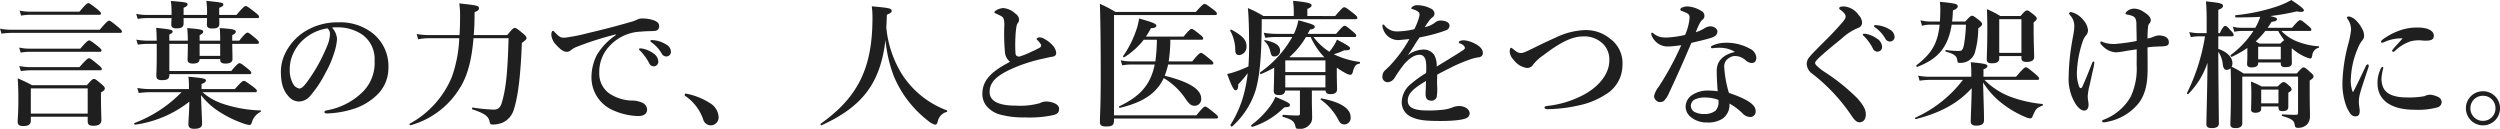 <svg xmlns="http://www.w3.org/2000/svg" width="456.175" height="23.5" viewBox="0 0 456.175 23.5">
  <path id="パス_33875" data-name="パス 33875" d="M17.375.125v.8c0,.625.275.85,1.05.85.925,0,1.45-.325,1.45-1.025,0-.5-.075-2.05-.075-4.225V-4.3c.525-.3.7-.5.7-.75,0-.2-.15-.375-.575-.75-.975-.825-1.175-.975-1.425-.975-.2,0-.4.15-1.275,1.15h-10A23.212,23.212,0,0,0,4.6-6.875c.1,1.25.125,2.5.125,3.725,0,2.7-.125,3.525-.125,4.2,0,.5.25.775,1,.775C6.525,1.825,7,1.575,7,.8V.125Zm0-.575H7v-4.6H17.375ZM6.7-19.05a7.979,7.979,0,0,1-1.75-.2l.275.925a9.461,9.461,0,0,1,1.55-.15h12.7c.25,0,.325-.075.325-.25s-.2-.375-.7-.8C17.975-20.4,17.7-20.6,17.475-20.6c-.175,0-.475.2-1.6,1.55Zm-3.425,3.3a9.271,9.271,0,0,1-1.9-.2l.275.925a11.165,11.165,0,0,1,1.675-.15H23.3c.25,0,.325-.075.325-.25s-.2-.4-.7-.825c-1.15-.95-1.425-1.15-1.65-1.15-.175,0-.475.2-1.7,1.65Zm3.35,3.45a7.979,7.979,0,0,1-1.75-.2l.275.925a9.461,9.461,0,0,1,1.55-.15H19.575c.25,0,.325-.075.325-.25s-.2-.375-.675-.775c-1.1-.85-1.375-1.05-1.6-1.05-.175,0-.475.2-1.6,1.5ZM6.95-8.925a10.848,10.848,0,0,1-2.05-.2l.275.925A13.7,13.7,0,0,1,7.05-8.35H19.625c.25,0,.325-.075.325-.25s-.2-.4-.7-.8c-1.15-.95-1.425-1.15-1.65-1.15-.175,0-.475.2-1.725,1.625ZM47.925-4.35c.25,0,.325-.075.325-.25s-.2-.375-.725-.775c-1.15-.85-1.45-1.05-1.675-1.05-.175,0-.475.2-1.625,1.5H38.15v-.9c.575-.25.8-.425.8-.65,0-.35-.4-.45-3.2-.7a12.3,12.3,0,0,1,.1,1.675v.575H28.725a13.616,13.616,0,0,1-2.3-.2L26.7-4.2a15.385,15.385,0,0,1,1.975-.15H34.5a23.59,23.59,0,0,1-8.6,5.625c-.125.05.025.325.15.3a20.532,20.532,0,0,0,9.875-4.2C35.9-.825,35.75,1.05,35.75,1.5c0,.55.3.825,1.025.825,1.05,0,1.475-.275,1.475-.95,0-.375-.1-2.55-.2-5.2A12.905,12.905,0,0,0,41.1-.975,20.4,20.4,0,0,0,45.775,1.35a4.222,4.222,0,0,0,1.1.275c.25,0,.325-.1.45-.45A3.07,3.07,0,0,1,48.9-.75c.125-.05.125-.275,0-.275A23.88,23.88,0,0,1,41.85-2.3a10.74,10.74,0,0,1-3.525-2.05Zm.4-13.525c.25,0,.325-.075.325-.25s-.2-.375-.75-.825c-1.2-.925-1.475-1.125-1.7-1.125-.175,0-.475.2-1.675,1.625h-3.15v-1.3c.55-.225.75-.35.75-.575,0-.35-.075-.375-3.1-.7a14.785,14.785,0,0,1,.125,2.575H34.875v-1.3c.525-.225.725-.4.725-.625,0-.35-.3-.4-3.05-.625a14.737,14.737,0,0,1,.125,2.425v.125H28.1a9.049,9.049,0,0,1-1.875-.2l.275.925a10.283,10.283,0,0,1,1.6-.15h4.575c-.025.65-.05,1-.05,1.125,0,.55.25.75.975.75.9,0,1.275-.25,1.275-.9v-.975H39.15c0,.675-.025,1.05-.025,1.15,0,.575.3.75,1,.75.875,0,1.275-.225,1.275-.85,0-.15,0-.525-.025-1.05ZM41.55-10.4v.075c0,.55.275.75.975.75.825,0,1.275-.275,1.275-.85,0-.35-.025-1.325-.05-2.75H48.3c.25,0,.325-.075.325-.25s-.2-.4-.625-.775c-1-.825-1.25-1.025-1.475-1.025-.175,0-.475.2-1.5,1.475H43.75v-1c.5-.275.65-.4.65-.65,0-.375-.575-.5-2.925-.65.05.775.075.975.075,2.05v.25H37.8v-1c.5-.275.65-.4.65-.65,0-.35-.425-.45-2.9-.65.05.8.1,1.325.1,2.3H32.275v-1.125c.425-.225.6-.325.6-.525,0-.3-.15-.4-3-.7.05.675.075,1.15.1,2.35H28.35a11.53,11.53,0,0,1-2.1-.2l.275.925a12.4,12.4,0,0,1,1.775-.15h1.675v2.1c0,2.25-.075,3.375-.075,3.725,0,.575.3.8,1.025.8,1,0,1.35-.25,1.35-.925V-7.65H46.9c.25,0,.325-.075.325-.25s-.2-.4-.65-.75c-1-.8-1.275-1-1.5-1-.175,0-.475.2-1.5,1.425h-11.3v-4.95H35.65v.1c0,1.65-.05,2.475-.05,2.75,0,.525.3.75.95.75.875,0,1.225-.25,1.25-.825Zm-3.75-.575v-2.2h3.75v2.2ZM61.95-16.15a11.206,11.206,0,0,1,1.575-.025,7.887,7.887,0,0,1,4,1.35,5.464,5.464,0,0,1,2.2,4.7,7.431,7.431,0,0,1-2.25,5.8A12.406,12.406,0,0,1,61.05-1.05c-.325.075-.475.125-.475.325s.175.25.55.25a17.79,17.79,0,0,0,5.125-.95,10.906,10.906,0,0,0,3.7-2.225,6.793,6.793,0,0,0,2.3-5.15,7.664,7.664,0,0,0-2.925-6.35,9.568,9.568,0,0,0-6.2-1.95,11.2,11.2,0,0,0-6.05,1.625,9.663,9.663,0,0,0-3.375,3.5,7.807,7.807,0,0,0-1.075,3.8c0,2.275.475,3.55,1.375,4.55a2.537,2.537,0,0,0,1.9.975,2.746,2.746,0,0,0,2.075-1.025A20.549,20.549,0,0,0,60.75-7.85a17.954,17.954,0,0,0,1.575-3.6,10.185,10.185,0,0,0,.55-2.65A3.433,3.433,0,0,0,61.95-16.15Zm-.825.15a1.258,1.258,0,0,1,.45,1.125,5.8,5.8,0,0,1-.525,2.125A30.361,30.361,0,0,1,57.7-6.625c-.95,1.35-1.325,1.6-1.725,1.6a1.612,1.612,0,0,1-1.1-.825,4.968,4.968,0,0,1-.625-2.7,6.508,6.508,0,0,1,.425-2.375A7.612,7.612,0,0,1,56.8-14,8.417,8.417,0,0,1,61.125-16Zm33.05,1.8C94-7.85,93.7-5.1,92.975-2.55c-.3,1.075-.75,1.375-1.55,1.375a31.524,31.524,0,0,1-3.8-.375c-.125-.025-.175.275-.05.325,2.375.8,2.95,1.3,3.15,2.3.075.375.225.475.525.475a4.616,4.616,0,0,0,1.95-.4,3.84,3.84,0,0,0,1.975-2.475C95.925-3.7,96.375-7.5,96.6-13.35c.775-.55.85-.7.85-.875,0-.2-.15-.425-.65-.85-1.075-.9-1.275-1-1.525-1-.2,0-.4.15-1.35,1.3h-6.1c.05-.725.1-1.5.125-2.3,0-.6.025-1.225.025-1.875.575-.225.8-.425.8-.7,0-.475-.25-.55-3.6-.9a13.341,13.341,0,0,1,.15,2.15c0,1.275-.025,2.5-.1,3.625h-5.65a12.292,12.292,0,0,1-2.175-.2l.275.975a9.049,9.049,0,0,1,1.875-.2h5.625A23.594,23.594,0,0,1,83.8-7.075,17.2,17.2,0,0,1,76.125,1.4c-.1.075.05.325.175.275A15.322,15.322,0,0,0,85.425-5.35c1.275-2.1,2.025-4.925,2.35-8.85ZM118.5-12.325a1.074,1.074,0,0,0-.4,0c-.075.025-.125.05-.125.15s.175.225.275.325a9.357,9.357,0,0,1,1.575,2.2.9.9,0,0,0,.85.575.84.84,0,0,0,.825-.875,1.873,1.873,0,0,0-.925-1.5A4.88,4.88,0,0,0,118.5-12.325Zm2.025-1.525a.656.656,0,0,0-.4.025.151.151,0,0,0-.075.15c0,.1.2.225.3.3a6.344,6.344,0,0,1,1.75,1.95.956.956,0,0,0,.925.55.838.838,0,0,0,.775-.925,1.606,1.606,0,0,0-.9-1.275A5.135,5.135,0,0,0,120.525-13.85Zm-6.775-.925a11.584,11.584,0,0,0-3.475,3.65,8.977,8.977,0,0,0-.975,4.2,6.522,6.522,0,0,0,3.675,5.75A12.022,12.022,0,0,0,117.825,0C119,0,119.45-.525,119.45-1.2a1.45,1.45,0,0,0-.975-1.275,4.648,4.648,0,0,0-1.925-.35,7.827,7.827,0,0,1-4-1.3,4.429,4.429,0,0,1-1.825-3.725,6.866,6.866,0,0,1,1.8-4.85,8.178,8.178,0,0,1,5.725-2.7c1.4-.125,1.95-.075,2.475-.125.7-.025.925-.4.925-.9,0-.525-.375-.775-.8-.975a6.09,6.09,0,0,0-2.3-.4,1.781,1.781,0,0,0-.95.225,7.562,7.562,0,0,1-1.375.475c-1.9.55-4.4,1.225-7.6,1.975a32.861,32.861,0,0,1-4.175.825c-.75.025-.95-.075-1.825-.975-.225-.275-.3-.25-.4-.25-.15,0-.25.375-.25.775a3.063,3.063,0,0,0,.925,1.8c.825.925,1.4,1.25,1.9,1.225a1.017,1.017,0,0,0,.725-.275,3.857,3.857,0,0,1,.95-.575A56.51,56.51,0,0,1,113.75-14.9Zm12.725,11.15a8.56,8.56,0,0,1,3.2,4.2A1.49,1.49,0,0,0,131,1.7,1.455,1.455,0,0,0,132.5.15a3.165,3.165,0,0,0-1.6-2.525A12.429,12.429,0,0,0,126.525-4.1a.224.224,0,0,0-.225.225A.316.316,0,0,0,126.475-3.625ZM162.95-13.9a24.694,24.694,0,0,0,1.55,6.7A20.045,20.045,0,0,0,170.7.85a3.29,3.29,0,0,0,1.3.725c.225,0,.325-.1.475-.525a2.271,2.271,0,0,1,1.65-1.8c.125-.025.125-.25,0-.3a16.617,16.617,0,0,1-8.15-6.55,19.606,19.606,0,0,1-2.875-8.575c.05-.775.075-1.525.1-2.3.75-.35.875-.45.875-.7,0-.475-.35-.55-3.625-.85a16.193,16.193,0,0,1,.125,2.1c0,9.15-2.625,14.475-9.45,19.325-.1.075.05.325.175.275C158.7-1.7,162.025-5.95,162.95-13.9Zm22.725,4c-3.15,1.65-5.05,3.2-5.05,5.875A3.477,3.477,0,0,0,181.5-1.7a4.941,4.941,0,0,0,2.25,1.4,16.289,16.289,0,0,0,4.675.55,20.578,20.578,0,0,0,5.05-.4c.975-.225,1.15-.6,1.15-1.175,0-.45-.375-.875-1.075-1.1a3.7,3.7,0,0,0-1.275-.225,2.477,2.477,0,0,0-1.175.3,13.133,13.133,0,0,1-4.35.45c-3.325,0-4.8-.9-4.8-2.5,0-2,1.6-3.275,5.3-4.75a30.638,30.638,0,0,1,4.575-1.35c.45-.1,1.175-.275,1.575-.325.5-.075.7-.3.7-.75a2.422,2.422,0,0,0-.575-1.25,5.752,5.752,0,0,0-1.575-1.25,1.693,1.693,0,0,0-.85-.275c-.325,0-.575.15-.575.275,0,.1.1.175.225.3a2.6,2.6,0,0,1,.5.625.435.435,0,0,1-.125.65,15.512,15.512,0,0,1-1.575.775,13.746,13.746,0,0,1-2.175.875c-.35,0-.65-.1-.7-.6a24.925,24.925,0,0,1,0-3.175,14.051,14.051,0,0,1,.15-1.55,2.181,2.181,0,0,1,.2-.7,1.065,1.065,0,0,0,.3-.7,1.38,1.38,0,0,0-.65-1.1A3.763,3.763,0,0,0,184.5-19.7a2.722,2.722,0,0,0-1.35.4c-.175.1-.325.25-.325.4,0,.1.075.125.225.175.25.1.5.225.75.35.5.25.65.4.725.7a3.893,3.893,0,0,1,.1,1.3,38.638,38.638,0,0,0,.125,4.775A2.459,2.459,0,0,0,185.675-9.9Zm26.8-4.025a34.954,34.954,0,0,1-.275,3.95h-4.625a7.57,7.57,0,0,1-1.7-.2l.275.925a8.131,8.131,0,0,1,1.425-.15h4.5C211.3-5.6,209.3-3.55,205.6-1.775c-.125.05,0,.3.125.275,4.125-.975,6.65-2.575,8-5.425a12.585,12.585,0,0,1,4.125,4c.575.8.95,1.05,1.475,1.05a1.192,1.192,0,0,0,1.225-1.35c0-1.675-2.275-3.05-6.65-4.125a14.891,14.891,0,0,0,.625-2.05h7.925c.25,0,.325-.075.325-.25s-.2-.4-.675-.775c-1.1-.9-1.375-1.1-1.6-1.1-.175,0-.475.2-1.575,1.55h-4.3a26.021,26.021,0,0,0,.3-3.95H220.6c.25,0,.325-.075.325-.25s-.2-.4-.625-.725c-1-.8-1.275-1-1.5-1-.175,0-.475.2-1.45,1.4h-6.875a14.446,14.446,0,0,0,.9-1.525c.675-.025,1-.175,1-.475,0-.325-.625-.6-3.15-1.3a11.2,11.2,0,0,1-.6,2.35,18.386,18.386,0,0,1-2.325,4.525c-.075.1.15.25.25.175a13.669,13.669,0,0,0,3.525-3.175ZM204.65-.125v-18.3h18.4c.275,0,.375-.075.375-.25,0-.2-.15-.375-.675-.775-1.125-.85-1.35-1-1.6-1-.2,0-.4.15-1.575,1.45H204.9a23.291,23.291,0,0,0-2.825-1.475c.125,4.425.15,8.85.15,13.275,0,5.55-.15,6.95-.15,8.325,0,.575.325.775,1.125.775,1.15,0,1.45-.225,1.45-1.2V.45H223.3c.25,0,.325-.075.325-.25s-.2-.4-.7-.8c-1.15-.925-1.425-1.125-1.65-1.125-.175,0-.475.2-1.6,1.6Zm32.525-14.3a19.788,19.788,0,0,1-5.85,6.45c-.1.075,0,.375.125.325a24.329,24.329,0,0,0,2.425-1.175c0,.725-.025,1.375-.025,1.95,0,.875-.05,1.6-.05,2.275,0,.55.275.775.925.775.725,0,1.1-.25,1.15-.825h2.7V-.425c0,.2-.1.325-.35.325-.825,0-1.725-.05-2.725-.125-.125,0-.15.35-.025.375,1.575.45,2.075.775,2.275,1.75.075.375.2.425.55.425a2.275,2.275,0,0,0,2.375-1.275A2.255,2.255,0,0,0,240.8.2c0-.775-.05-2.2-.05-2.975V-4.65h2.5c.05.5.35.65.9.65.8,0,1.2-.275,1.2-.925,0-.375-.05-1.4-.05-3.4v-.5a14.4,14.4,0,0,0,1.525.95,2.328,2.328,0,0,0,.9.35c.275,0,.425-.175.525-.625.25-.95.55-1.325,1.175-1.4.125-.025.175-.3.05-.325a15.509,15.509,0,0,1-4.725-1.4,12.411,12.411,0,0,0,1.9-.725c.825.05,1.075-.125,1.075-.375s-.525-.6-2.4-1.575a5.806,5.806,0,0,1-.575,1.1,10.4,10.4,0,0,1-.8,1.125,11.047,11.047,0,0,1-2.9-2.7h7.475c.25,0,.325-.075.325-.25s-.2-.4-.625-.75c-1-.85-1.275-1.05-1.5-1.05-.175,0-.475.2-1.55,1.475H240c.125-.25.275-.5.4-.775.675-.125.875-.225.875-.5,0-.35-.35-.475-2.975-1.2A10.278,10.278,0,0,1,237.475-15h-3.2a13.616,13.616,0,0,1-2.3-.2l.275.925a15.385,15.385,0,0,1,1.975-.15Zm3.35,0a13.4,13.4,0,0,0,2.5,3.7h-6.4a14.967,14.967,0,0,0,3.05-3.7ZM235.9-10.15h7.325v2.125H235.9Zm0,2.7h7.325v2.225H235.9Zm4.025-10.8v-1.3c.525-.2.775-.425.775-.65,0-.275-.275-.55-3.375-.825.075.775.125,1.375.125,1.825v.95h-5.525a20.355,20.355,0,0,0-2.85-1.45c.15,1.5.225,3.875.225,7.075,0,1.25-.05,2.45-.125,3.575-.7.325-1.55.675-2.35.95a13.737,13.737,0,0,1-1.525.425c.775,2.15,1.2,2.975,1.525,2.975s.475-.275.5-1.1a20.463,20.463,0,0,0,1.725-2.025,26.348,26.348,0,0,1-.5,2.975A20.183,20.183,0,0,1,225.9,1.6c-.075.1.2.4.3.3a14.778,14.778,0,0,0,4.3-6.65c.775-2.7,1.05-6.275,1.1-11.95v-.975h17.075c.275,0,.375-.075.375-.25,0-.2-.15-.375-.725-.825-1.2-.95-1.425-1.1-1.675-1.1-.2,0-.4.15-1.65,1.6Zm-4.975,6.325c0-.95-.825-1.525-2.75-1.925-.125-.025-.2.075-.1.175a3.6,3.6,0,0,1,1.075,1.95c.2.75.3.85.775.85A1.015,1.015,0,0,0,234.95-11.925ZM247.825.225q0-2.4-5.325-3.45c-.125-.025-.2.175-.1.25a10.348,10.348,0,0,1,3.175,3.65c.35.675.6.85,1.175.85A1.164,1.164,0,0,0,247.825.225Zm-19-12.95c0-1.15-.675-1.9-2.775-3.05-.1-.05-.25.15-.175.25a7.33,7.33,0,0,1,.9,3.525c.025.625.225.875.75.875A1.492,1.492,0,0,0,228.825-12.725ZM236.75-2c0-.325-.3-.525-2.65-1.5a8.4,8.4,0,0,1-1.075,1.85,16.622,16.622,0,0,1-3.325,3.3c-.1.075.075.375.2.325a14.378,14.378,0,0,0,5.8-3.55C236.625-1.675,236.75-1.725,236.75-2Zm30.825-11.475c0,.125.025.175.1.2a1.554,1.554,0,0,1,.725.375.683.683,0,0,1,.275.5c0,.2-.4.425-.9.75-1.175.75-2.25,1.4-4.25,2.625a3.9,3.9,0,0,0-.45-2.125,2.337,2.337,0,0,0-2.125-.975,4.822,4.822,0,0,0-2.725,1.05,21.441,21.441,0,0,0,1.3-1.95c.35-.575.625-.95.875-1.325a29.4,29.4,0,0,0,4.775-1.275.94.94,0,0,0,.7-.875c0-.55-.675-.925-1.625-.925a1.506,1.506,0,0,0-.9.275,4.5,4.5,0,0,1-2,.925c.2-.325.6-.9.75-1.1a2.921,2.921,0,0,1,.675-.7.84.84,0,0,0,.35-.625,1.01,1.01,0,0,0-.6-.925,5.413,5.413,0,0,0-2.525-.65,1.373,1.373,0,0,0-.925.3c-.075.075-.175.15-.175.275,0,.075.025.1.15.125a3.211,3.211,0,0,1,.525.175,1.9,1.9,0,0,1,.6.35.6.6,0,0,1,.225.425,2.8,2.8,0,0,1-.125.675,11.719,11.719,0,0,1-.825,2.05,13.713,13.713,0,0,1-2.9.4,2.9,2.9,0,0,1-2.5-1.025.442.442,0,0,0-.275-.225c-.1,0-.15.1-.15.225a1.489,1.489,0,0,0,.125.575,2.868,2.868,0,0,0,3,2.025c.6-.05,1.325-.125,1.8-.175A24.366,24.366,0,0,1,254.9-9.1c-.275.275-.625.6-.875.825a1.6,1.6,0,0,0-.4,1.025.964.964,0,0,0,.275.8,1.02,1.02,0,0,0,.775.275A1.61,1.61,0,0,0,255.8-6.9a27.126,27.126,0,0,1,1.775-2.55c1-1.125,1.9-1.725,2.825-1.725.9,0,1.225.825,1.225,2.15,0,.35,0,.725-.025,1.175a18.883,18.883,0,0,0-2.725,1.95,4.41,4.41,0,0,0-1.725,3.25,2.9,2.9,0,0,0,1.725,2.8c1.225.575,2.4.75,5.375.75,2.85,0,4.375-.275,4.875-.625a.969.969,0,0,0,.425-.75,1.263,1.263,0,0,0-.525-.925,2.392,2.392,0,0,0-1.475-.425,3.227,3.227,0,0,0-1.025.2,6.74,6.74,0,0,1-1.475.425,21.422,21.422,0,0,1-3.4.175c-2.35,0-3.4-.6-3.4-1.775,0-1.075.675-1.85,2.025-2.775.3-.2.7-.475,1.3-.825-.025,1.35-.075,1.95-.075,2.4,0,.85.375,1.2,1.1,1.2a.981.981,0,0,0,.925-.65,9.134,9.134,0,0,0,.075-2.2c0-.525,0-1.275.025-1.9.6-.35,1.525-.8,2.35-1.225a27.823,27.823,0,0,1,3.7-1.575,6.807,6.807,0,0,1,1.4-.35c.55-.05.875-.3.875-.8,0-.475-.25-1.1-1.425-1.7a5.263,5.263,0,0,0-2-.625C268.025-13.825,267.575-13.7,267.575-13.475ZM285.1-14.25c-.7.3-2.075.925-4.125,1.95-.7.35-1.125.525-1.35.625a1.986,1.986,0,0,1-.75.175c-.5,0-.85-.275-1.4-.725-.2-.175-.3-.225-.375-.225-.15,0-.25.3-.25.725a2.367,2.367,0,0,0,.725,1.475,3.658,3.658,0,0,0,2.4,1.475,1.254,1.254,0,0,0,1.15-.6A8.174,8.174,0,0,1,283-11.1c2.875-2.2,5.15-3.425,7.175-3.425A4.854,4.854,0,0,1,293.8-13.25a4.011,4.011,0,0,1,1.225,3.15c0,2.35-1.85,4.675-4.55,6.15a18.265,18.265,0,0,1-6.725,2.1c-.425.05-.55.15-.55.3,0,.175.2.3.6.3a28.047,28.047,0,0,0,6.025-.775,14.177,14.177,0,0,0,4.425-1.85,6.235,6.235,0,0,0,3.175-5.4,5.515,5.515,0,0,0-2.3-4.875,6.922,6.922,0,0,0-4.75-1.525A13.379,13.379,0,0,0,285.1-14.25Zm32.85,2.55c-1.65.375-3.325,1.3-3.325,3.45,0,1.075.075,2.4.175,3.725A12.329,12.329,0,0,0,313-4.65a5.14,5.14,0,0,0-3,.9,2.608,2.608,0,0,0-1.05,2.075,2.455,2.455,0,0,0,1,1.9,4.5,4.5,0,0,0,2.85.95,4.953,4.953,0,0,0,2.9-.7,3.1,3.1,0,0,0,1.25-2.75,10.563,10.563,0,0,1,2.35,1.75,1.989,1.989,0,0,0,1.45.7.983.983,0,0,0,.975-1.1c0-.975-1.025-2-4.875-3.3a20.371,20.371,0,0,1-.85-4.65,1.764,1.764,0,0,1,.925-1.75,1.817,1.817,0,0,1,1.125-.325,2.874,2.874,0,0,1,1.95.875,1.98,1.98,0,0,0,.975.4c.625,0,.875-.4.875-.975a1.926,1.926,0,0,0-1.15-1.625,8.719,8.719,0,0,0-4.225-1.1,6.089,6.089,0,0,0-2.6.5c-.175.075-.3.175-.3.325,0,.125.1.175.25.175a4.407,4.407,0,0,0,.475-.05,8.7,8.7,0,0,1,1.175-.025A5.168,5.168,0,0,1,317.95-11.7Zm-3.025,8.75a1.769,1.769,0,0,1,.025.35,2.182,2.182,0,0,1-.55,1.625,3.183,3.183,0,0,1-2.1.6,3.656,3.656,0,0,1-1.775-.4,1.356,1.356,0,0,1-.625-1.15,1.358,1.358,0,0,1,.625-1.05,4.224,4.224,0,0,1,2.15-.4A6.589,6.589,0,0,1,314.925-2.95ZM313.5-16.375a2.131,2.131,0,0,0-1.05.325,6.5,6.5,0,0,1-1.65.75c.65-1.6.9-2.025,1.25-2.3a.762.762,0,0,0,.325-.65.951.951,0,0,0-.55-.925,5.3,5.3,0,0,0-2.5-.825,2.169,2.169,0,0,0-1.1.25.437.437,0,0,0-.25.325c0,.1.075.175.2.225,1.325.5,1.5.65,1.5,1.25a9.525,9.525,0,0,1-.825,3.15,18.59,18.59,0,0,1-3.375.475,5,5,0,0,1-1.225-.125,2.909,2.909,0,0,1-1.125-.6c-.15-.125-.2-.15-.275-.15-.05,0-.175.025-.175.15a1.031,1.031,0,0,0,.1.425,3.311,3.311,0,0,0,1.475,1.6,3.143,3.143,0,0,0,1.625.325c.575,0,1.675-.15,2.275-.225a53,53,0,0,1-4.125,7.6,4.216,4.216,0,0,0-.825,1.65,1,1,0,0,0,.35.8.981.981,0,0,0,.775.325,1.311,1.311,0,0,0,.65-.2,4.764,4.764,0,0,0,1-1.575c1.2-2.525,2.625-5.75,4.025-9.025,1.575-.375,2.9-.675,3.7-.95.75-.275,1.05-.6,1.05-1.175C314.75-15.825,314.3-16.325,313.5-16.375ZM341.8-15a1.074,1.074,0,0,0-.4,0c-.075.025-.125.05-.125.15s.175.225.275.325a9.356,9.356,0,0,1,1.575,2.2.9.9,0,0,0,.85.575.84.84,0,0,0,.825-.875,1.873,1.873,0,0,0-.925-1.5A4.88,4.88,0,0,0,341.8-15Zm2-1.575a.656.656,0,0,0-.4.025.151.151,0,0,0-.075.15c0,.1.2.225.3.3a6.344,6.344,0,0,1,1.75,1.95.956.956,0,0,0,.925.55.838.838,0,0,0,.775-.925,1.606,1.606,0,0,0-.9-1.275A5.135,5.135,0,0,0,343.8-16.575Zm-6.35-.4c-1.05,1.2-1.925,2.125-2.575,2.775-2.05,2.025-2.975,2.975-3.325,3.425a1.911,1.911,0,0,0-.5,1.325,2.322,2.322,0,0,0,1.075,1.775A33.033,33.033,0,0,1,339.2-.1c.575.9,1.05,1.225,1.325,1.225a1.1,1.1,0,0,0,1.025-.4A1.8,1.8,0,0,0,341.825-.4c0-.625-.25-1.35-1.45-2.75a36.232,36.232,0,0,0-6.15-4.95A9.423,9.423,0,0,1,332.9-9.15c-.175-.2-.325-.325-.325-.575,0-.15.275-.475.625-.825.95-.925,3-2.6,4.3-3.65a9.777,9.777,0,0,1,2.975-1.9,1,1,0,0,0,.675-.925,2.09,2.09,0,0,0-.625-1.4A3.609,3.609,0,0,0,337.9-20c-.475,0-.925.05-.925.325,0,.15.1.225.225.3a3.753,3.753,0,0,1,.675.6.972.972,0,0,1,.275.575C338.15-17.9,338.025-17.625,337.45-16.975ZM373.125-6.6c.25,0,.325-.075.325-.25s-.2-.4-.725-.85c-1.2-1-1.475-1.2-1.7-1.2-.175,0-.475.2-1.775,1.725H363.3v-1.35c.475-.175.725-.375.725-.6,0-.325-.55-.475-3.05-.7a16,16,0,0,1,.1,1.925v.725H353.3a9.671,9.671,0,0,1-1.925-.2l.275.925a12.4,12.4,0,0,1,1.775-.15h6.125a22.659,22.659,0,0,1-8.7,6.9c-.1.05,0,.275.125.25,4.3-1.1,7.575-2.775,10.175-5.625-.025,2.275-.175,5.325-.175,6.05,0,.525.3.775.975.775.975,0,1.45-.275,1.45-1,0-1.55-.1-4.25-.175-6.875a14.97,14.97,0,0,0,3.575,3.9,18.782,18.782,0,0,0,4.25,2.45,2.254,2.254,0,0,0,.8.2.391.391,0,0,0,.375-.3c.625-1.45.7-1.55,1.825-2.025.125-.05.125-.275,0-.3a22.956,22.956,0,0,1-5.85-1.325A13.459,13.459,0,0,1,363.475-6.6ZM360.1-16.675a27.423,27.423,0,0,1-.35,3.625c-.2.95-.375,1.175-.9,1.175a16.568,16.568,0,0,1-2.375-.175c-.125-.025-.15.275-.025.3,1.55.425,1.95.825,2.05,1.45.1.575.1.6.475.6a2.869,2.869,0,0,0,1.6-.4,2.744,2.744,0,0,0,1.125-1.375A16.622,16.622,0,0,0,362.35-16c.625-.475.7-.6.7-.775,0-.2-.15-.375-.525-.7-.875-.675-1.075-.825-1.325-.825-.2,0-.4.15-1.225,1.05h-2.4q.112-.937.15-2.025c.725-.275.875-.475.875-.75,0-.425-.325-.525-3.25-.825.05.6.075.85.075,1.25,0,.85-.025,1.65-.075,2.35h-1.775a7.02,7.02,0,0,1-1.775-.225l.275,1a6.086,6.086,0,0,1,1.525-.2h1.7c-.35,3.45-1.475,5.275-4.225,7.4-.1.075.025.35.15.3,3.8-1.45,5.625-3.6,6.275-7.7Zm10.125,5.725v.425c0,.45.325.65.9.65.925,0,1.425-.275,1.425-.875,0-.575-.1-2.825-.1-5.35v-.975c.4-.325.575-.5.575-.7s-.15-.375-.525-.7c-.825-.65-1.025-.8-1.275-.8-.2,0-.4.15-1.175,1.025h-3.675a16.2,16.2,0,0,0-2.45-1.25c.05,1.075.075,2.25.075,3.325,0,3.925-.1,4.95-.1,5.85,0,.525.325.7.95.7.875,0,1.325-.25,1.325-.875v-.45Zm0-.575h-4.05v-6.15h4.05Zm23-2.625c0-.6.025-1.225.1-2.075a1.1,1.1,0,0,1,.25-.675.809.809,0,0,0,.25-.625c0-.55-.625-1.075-1.325-1.5a3.189,3.189,0,0,0-1.65-.575,2.02,2.02,0,0,0-1.25.4c-.3.225-.375.375-.375.475,0,.15.1.175.25.2a5.627,5.627,0,0,1,.825.2,1.369,1.369,0,0,1,.675.425,2.486,2.486,0,0,1,.225,1.25c.025,1.075.05,2.125.05,2.95a33.821,33.821,0,0,1-4,.55,5.823,5.823,0,0,1-2.125-.325.737.737,0,0,0-.325-.125.178.178,0,0,0-.175.2c0,.2.125.35.475.675a3.518,3.518,0,0,0,2.425,1.1,13.129,13.129,0,0,0,1.75-.25c.3-.05,1.175-.175,1.975-.3.025.65,0,2.025,0,2.9a12.049,12.049,0,0,1-1.125,5.825A9.619,9.619,0,0,1,385.4.6c-.225.1-.45.15-.45.325s.1.225.3.225a4.175,4.175,0,0,0,.875-.15,9.574,9.574,0,0,0,5.65-3.55c.9-1.325,1.475-3,1.475-5.95,0-1.025,0-2.6-.025-4.025a14.94,14.94,0,0,1,1.65-.15c.625-.025,1.075-.025,1.425-.075.575-.075.825-.225.825-.7,0-.725-.55-1.1-1.225-1.2a2.26,2.26,0,0,0-1.425.125A5,5,0,0,1,393.225-14.15ZM380.8-5.275a6.8,6.8,0,0,1-.45-2.8,19.644,19.644,0,0,1,1.075-5.6,3.307,3.307,0,0,1,.55-1,1.425,1.425,0,0,0,.4-1,3.307,3.307,0,0,0-.875-1.875,3.962,3.962,0,0,0-2.25-1.425c-.15,0-.325.1-.325.25,0,.1.075.175.2.35a2.894,2.894,0,0,1,.75,1.85,8.4,8.4,0,0,1-.2,1.775c-.075.45-.15.8-.325,1.875a38.77,38.77,0,0,0-.5,5.525,8.655,8.655,0,0,0,1.25,5.125c.525.8,1.075,1.225,1.6,1.225.575,0,.775-.575.775-1.05a4.192,4.192,0,0,0-.075-.725,5.171,5.171,0,0,1-.075-.875,9.71,9.71,0,0,1,.325-1.9c.25-1.1.4-1.85.65-2.95a7.423,7.423,0,0,0,.225-1.225c0-.125-.025-.225-.125-.225-.125,0-.2.1-.3.35-.6,1.5-1,2.55-1.75,4.225C381.2-5.025,380.95-5.025,380.8-5.275ZM410.525-7.2H420.7V-.55c0,.225-.1.325-.4.325-.725,0-1.425-.025-2.475-.075-.125,0-.125.275,0,.3,1.9.525,2.175.925,2.275,1.65.05.35.175.5.55.5a2.313,2.313,0,0,0,1.675-.6,2.208,2.208,0,0,0,.55-1.55c0-1.15-.05-1.675-.05-5.4V-6.475c.525-.35.7-.525.7-.75,0-.2-.15-.4-.525-.725-.85-.775-1.05-.925-1.3-.925-.2,0-.4.15-1.225,1.1H410.75A16.881,16.881,0,0,0,408.575-9a1.315,1.315,0,0,0,.15-.65c0-1.1-1-2.075-2.575-2.6v-2.3h2.475c.25,0,.325-.075.325-.25a1.448,1.448,0,0,0-.425-.7c-.675-.75-.875-.95-1.1-.95-.175,0-.475.2-1,1.325h-.275v-4.25c.625-.25.85-.45.85-.725,0-.45-.475-.55-3.1-.825.075.975.125,2.025.125,3.2v2.6H402.7a9,9,0,0,1-1.85-.2l.275.925a9.739,9.739,0,0,1,1.575-.15h1.025a36.079,36.079,0,0,1-3.3,10.375c-.05.1.175.25.25.15a14.6,14.6,0,0,0,3.5-5.7c-.025,4.7-.2,9.925-.2,11.2,0,.525.325.725.975.725.8,0,1.3-.25,1.3-.8,0-1.925-.1-8.45-.1-13.125a4.837,4.837,0,0,1,.825,2.4c.125.625.3.9.675.9a1.126,1.126,0,0,0,.75-.3c.05,1.375.05,2.225.05,4.125,0,4-.1,5.425-.1,6.075,0,.55.3.725.95.725.75,0,1.225-.25,1.225-.925Zm.925-3.7c0,.8-.05,1.2-.05,1.4,0,.425.25.625.825.625.75,0,1.2-.25,1.2-.75v-.15h4.125v.2c0,.475.225.65.825.65.875,0,1.2-.225,1.2-.825,0-.2-.025-.775-.025-1.875V-12.3l.05-.05a8.992,8.992,0,0,0,2.35,1.525,4.159,4.159,0,0,0,.95.325c.225,0,.3-.1.4-.6a1.519,1.519,0,0,1,1.15-1.35c.125-.05.125-.275,0-.275a13.2,13.2,0,0,1-4.375-1.075,7.768,7.768,0,0,1-2.4-1.725H422.8c.25,0,.325-.075.325-.25s-.2-.4-.6-.725c-.95-.8-1.225-1-1.45-1-.175,0-.475.2-1.475,1.4h-4.45c.25-.35.475-.7.7-1.075.775-.125,1-.225,1-.475,0-.225-.025-.3-1.225-.6a40.412,40.412,0,0,0,4.85-.85c.875.2,1.3.075,1.3-.2,0-.25-.75-.85-2.3-1.875A14.416,14.416,0,0,1,416.7-19.95a34.432,34.432,0,0,1-7.4,1.55c-.125.025-.075.4.05.4,1.75,0,3.175-.025,4.45-.1a10.738,10.738,0,0,1-.9,2h-2.525a6.452,6.452,0,0,1-1.575-.2l.275.925a6.235,6.235,0,0,1,1.25-.15h2.225a16.969,16.969,0,0,1-4.125,4.375c-.1.075.05.4.175.35a19.316,19.316,0,0,0,2.85-1.625Zm5.625-4.625a12.905,12.905,0,0,0,1.1,1.675,4.677,4.677,0,0,0-.7.625H413.65c-.325-.2-.5-.3-.675-.4a15.766,15.766,0,0,0,1.75-1.9Zm.475,5.175h-4.125v-2.3h4.125Zm-.425,8.6v.125c0,.55.175.725.75.725.75,0,1.05-.25,1.05-.825V-4.25c.525-.35.6-.425.6-.625a.947.947,0,0,0-.4-.625c-.625-.55-.825-.7-1.075-.7-.2,0-.4.15-1.075.8H414.05a15.465,15.465,0,0,0-1.95-.9c.05.9.075,1.275.075,2.15,0,1.825-.05,2.6-.05,2.975,0,.35.25.575.775.575.675,0,1.075-.225,1.075-.725V-1.75Zm0-.575h-3.15v-2.5h3.15Zm22.65-11.85c-.775.9-1.325,1.45-1.725,1.95-.15.175-.175.25-.175.325a.158.158,0,0,0,.175.175.484.484,0,0,0,.325-.15A7.291,7.291,0,0,1,441.3-13.65a6.279,6.279,0,0,1,1.475-.175c.325,0,.85.075,1.175.075,1.075,0,1.525-.225,1.525-.925,0-.675-.7-1.475-2.975-1.475a9.315,9.315,0,0,0-3.225.525,11.949,11.949,0,0,0-3.125,1.65q-.3.225-.3.375c0,.15.025.225.225.225a2.071,2.071,0,0,0,.525-.2A7.576,7.576,0,0,1,439.775-14.175Zm-3.525,5.45c0-.15-.05-.25-.15-.25s-.15.05-.275.275a5.736,5.736,0,0,0-.625,2.725c0,3.075,2.475,4.825,6.725,4.825a13.763,13.763,0,0,0,4.2-.425,1.026,1.026,0,0,0,.775-.975,1.05,1.05,0,0,0-.675-.95,4.033,4.033,0,0,0-1.45-.4,2.833,2.833,0,0,0-1.025.275,15.007,15.007,0,0,1-3.25.225c-2.675,0-3.85-.85-4.275-1.85a3.977,3.977,0,0,1-.3-1.6A8.653,8.653,0,0,1,436.25-8.725Zm-2.7-.175c.125-.375,0-.525-.125-.525s-.25.075-.35.3c-.7,1.45-1.475,3.125-2.25,4.6a.1.1,0,0,1-.2,0,6,6,0,0,1-.275-2.525,15.3,15.3,0,0,1,1.275-5.35,5.293,5.293,0,0,1,.775-1.375,1.31,1.31,0,0,0,.35-.9,2.71,2.71,0,0,0-.425-1.375,5.551,5.551,0,0,0-1.15-1.5,2.409,2.409,0,0,0-1.2-.625c-.225,0-.35.125-.35.2a.382.382,0,0,0,.1.25,3.332,3.332,0,0,1,.65,1.975,15.2,15.2,0,0,1-.5,2.55A30.26,30.26,0,0,0,428.8-6.175a11.694,11.694,0,0,0,.825,4.675c.675,1.3.9,1.55,1.625,1.55.55,0,.725-.425.7-1.125,0-.25-.15-.9-.15-1.425a5.576,5.576,0,0,1,.15-1.4C432.225-5,432.9-6.925,433.55-8.9Zm20.9,4.375a3.1,3.1,0,0,0-3.125,3.1A3.126,3.126,0,0,0,454.45,1.7a3.1,3.1,0,0,0,3.1-3.125A3.084,3.084,0,0,0,454.45-4.525Zm0,.825a2.252,2.252,0,0,1,2.275,2.275,2.257,2.257,0,0,1-2.275,2.3,2.263,2.263,0,0,1-2.3-2.3A2.257,2.257,0,0,1,454.45-3.7Z" transform="translate(-1.375 21.175)" fill="#1f1f1f"/>
</svg>
